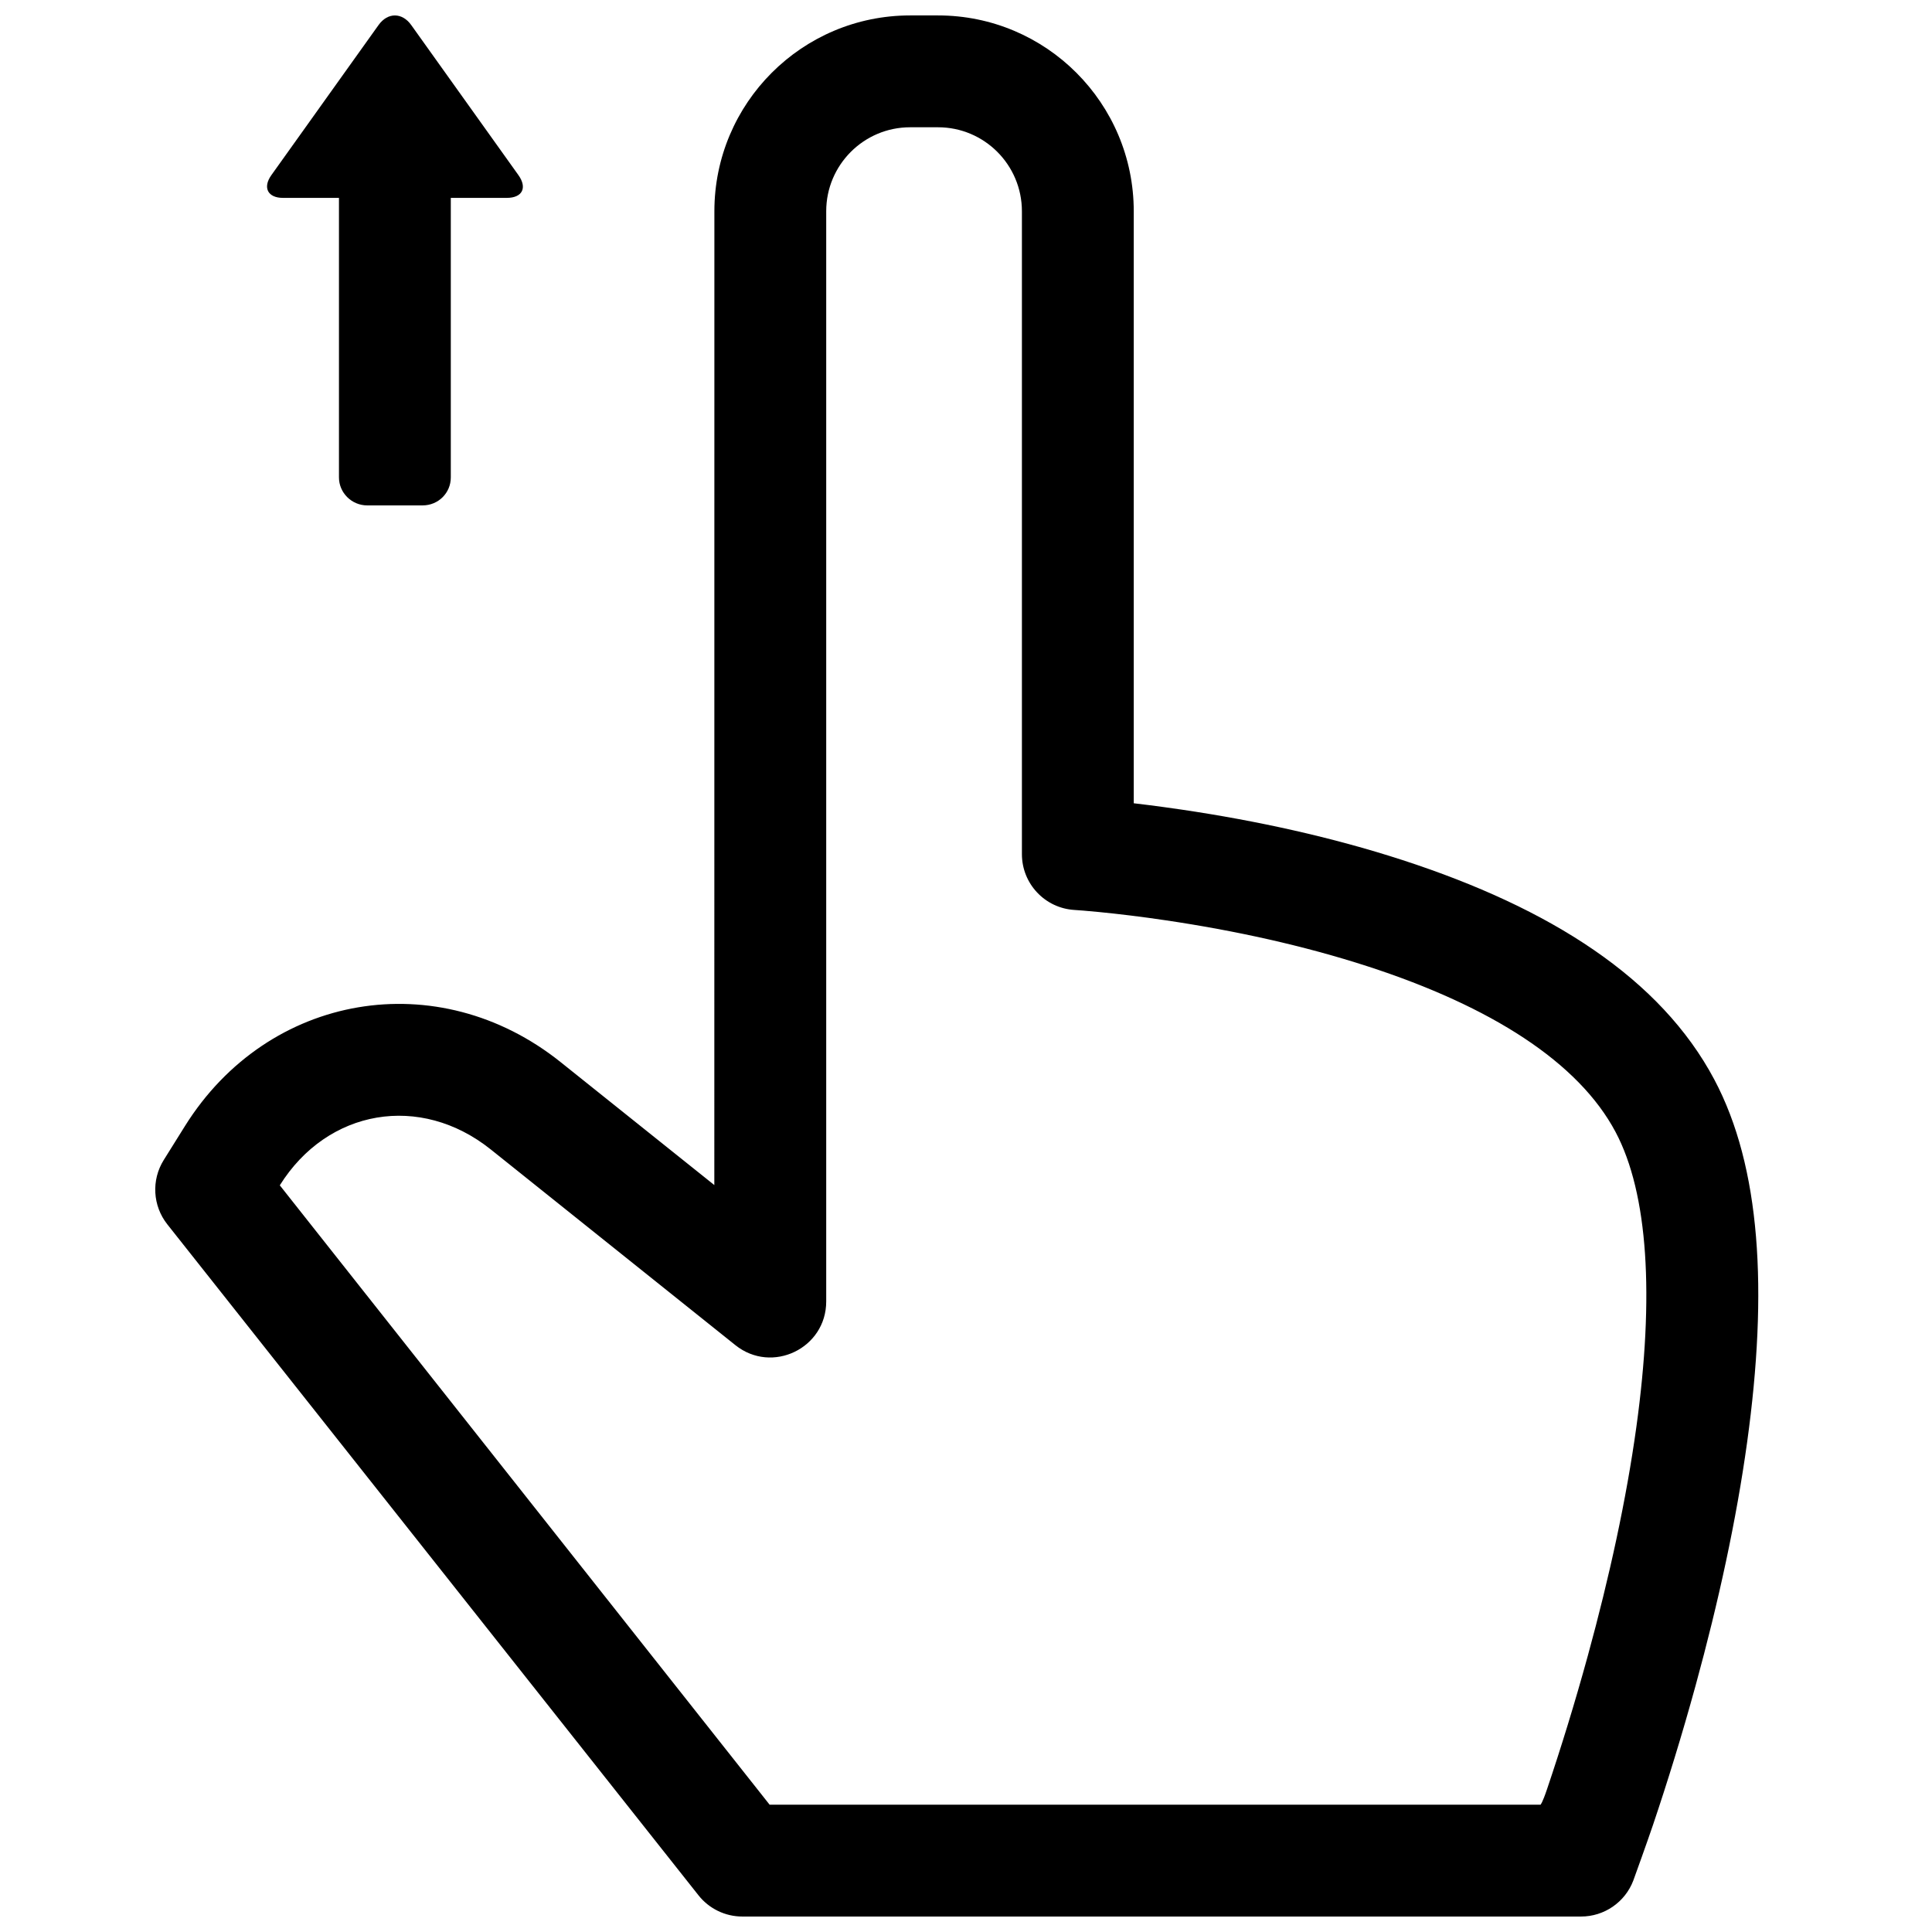 <?xml version="1.0" encoding="UTF-8"?>
<!-- The Best Svg Icon site in the world: iconSvg.co, Visit us! https://iconsvg.co -->
<svg width="800px" height="800px" version="1.1" viewBox="144 144 512 512" xmlns="http://www.w3.org/2000/svg">
 <defs>
  <clipPath id="b">
   <path d="m185 148.09h425v503.81h-425z"/>
  </clipPath>
  <clipPath id="a">
   <path d="m214 148.09h69v129.91h-69z"/>
  </clipPath>
 </defs>
 <g>
  <g clip-path="url(#b)">
   <path d="m329.11 646.28c2.809 3.551 7.09 5.621 11.617 5.621h222.27c6.144 0 11.656-3.793 13.844-9.535 0.281-0.738 3.863-10.723 5.215-14.727 3.848-11.402 7.695-23.848 11.289-36.934 6.094-22.203 10.824-43.965 13.664-64.512 5.562-40.25 3.602-72.941-8.699-96.102-14.219-26.773-43.359-45.414-82.715-58.188-18.668-6.055-38.523-10.398-58.355-13.332-6.93-1.027-12.785-1.695-12.785-1.695v-156.88c0-28.664-23.223-51.906-51.871-51.906h-7.394c-28.645 0-51.871 23.246-51.871 51.895l-0.016 258.07-40.715-32.57c-32.512-26.008-77.512-18.367-99.57 16.926l-5.625 9.004c-3.32 5.312-2.941 12.137 0.949 17.051zm-110.96-188.16c12.656-20.25 37.25-24.426 55.922-9.492l64.809 51.848c9.703 7.762 24.074 0.855 24.074-11.57v-288.92c0-12.285 9.965-22.258 22.234-22.258h7.394c12.277 0 22.234 9.969 22.234 22.27v170.36c0 7.84 6.106 14.324 13.934 14.789 1.09 0.066 3.293 0.238 6.438 0.543 5.328 0.523 11.285 1.242 17.711 2.195 18.316 2.711 36.613 6.711 53.547 12.207 32.734 10.621 55.883 25.43 65.691 43.895 8.664 16.316 10.297 43.539 5.516 78.148-2.644 19.137-7.113 39.676-12.887 60.723-3.434 12.504-7.113 24.41-10.793 35.301-1.281 3.801-1.719 4.102-1.719 4.102h-204.3z" fill-rule="evenodd"/>
  </g>
  <g clip-path="url(#a)">
   <path d="m218.98 196.44c-3.996 0-5.438-2.711-3.051-6.051l28.398-39.762c2.438-3.406 6.258-3.344 8.645 0l28.402 39.762c2.434 3.406 1.02 6.051-3.055 6.051h-14.852v74.09c0 4.09-3.285 7.406-7.477 7.406h-14.68c-4.129 0-7.481-3.367-7.481-7.406v-74.09z" fill-rule="evenodd"/>
  </g>
 </g>
</svg>